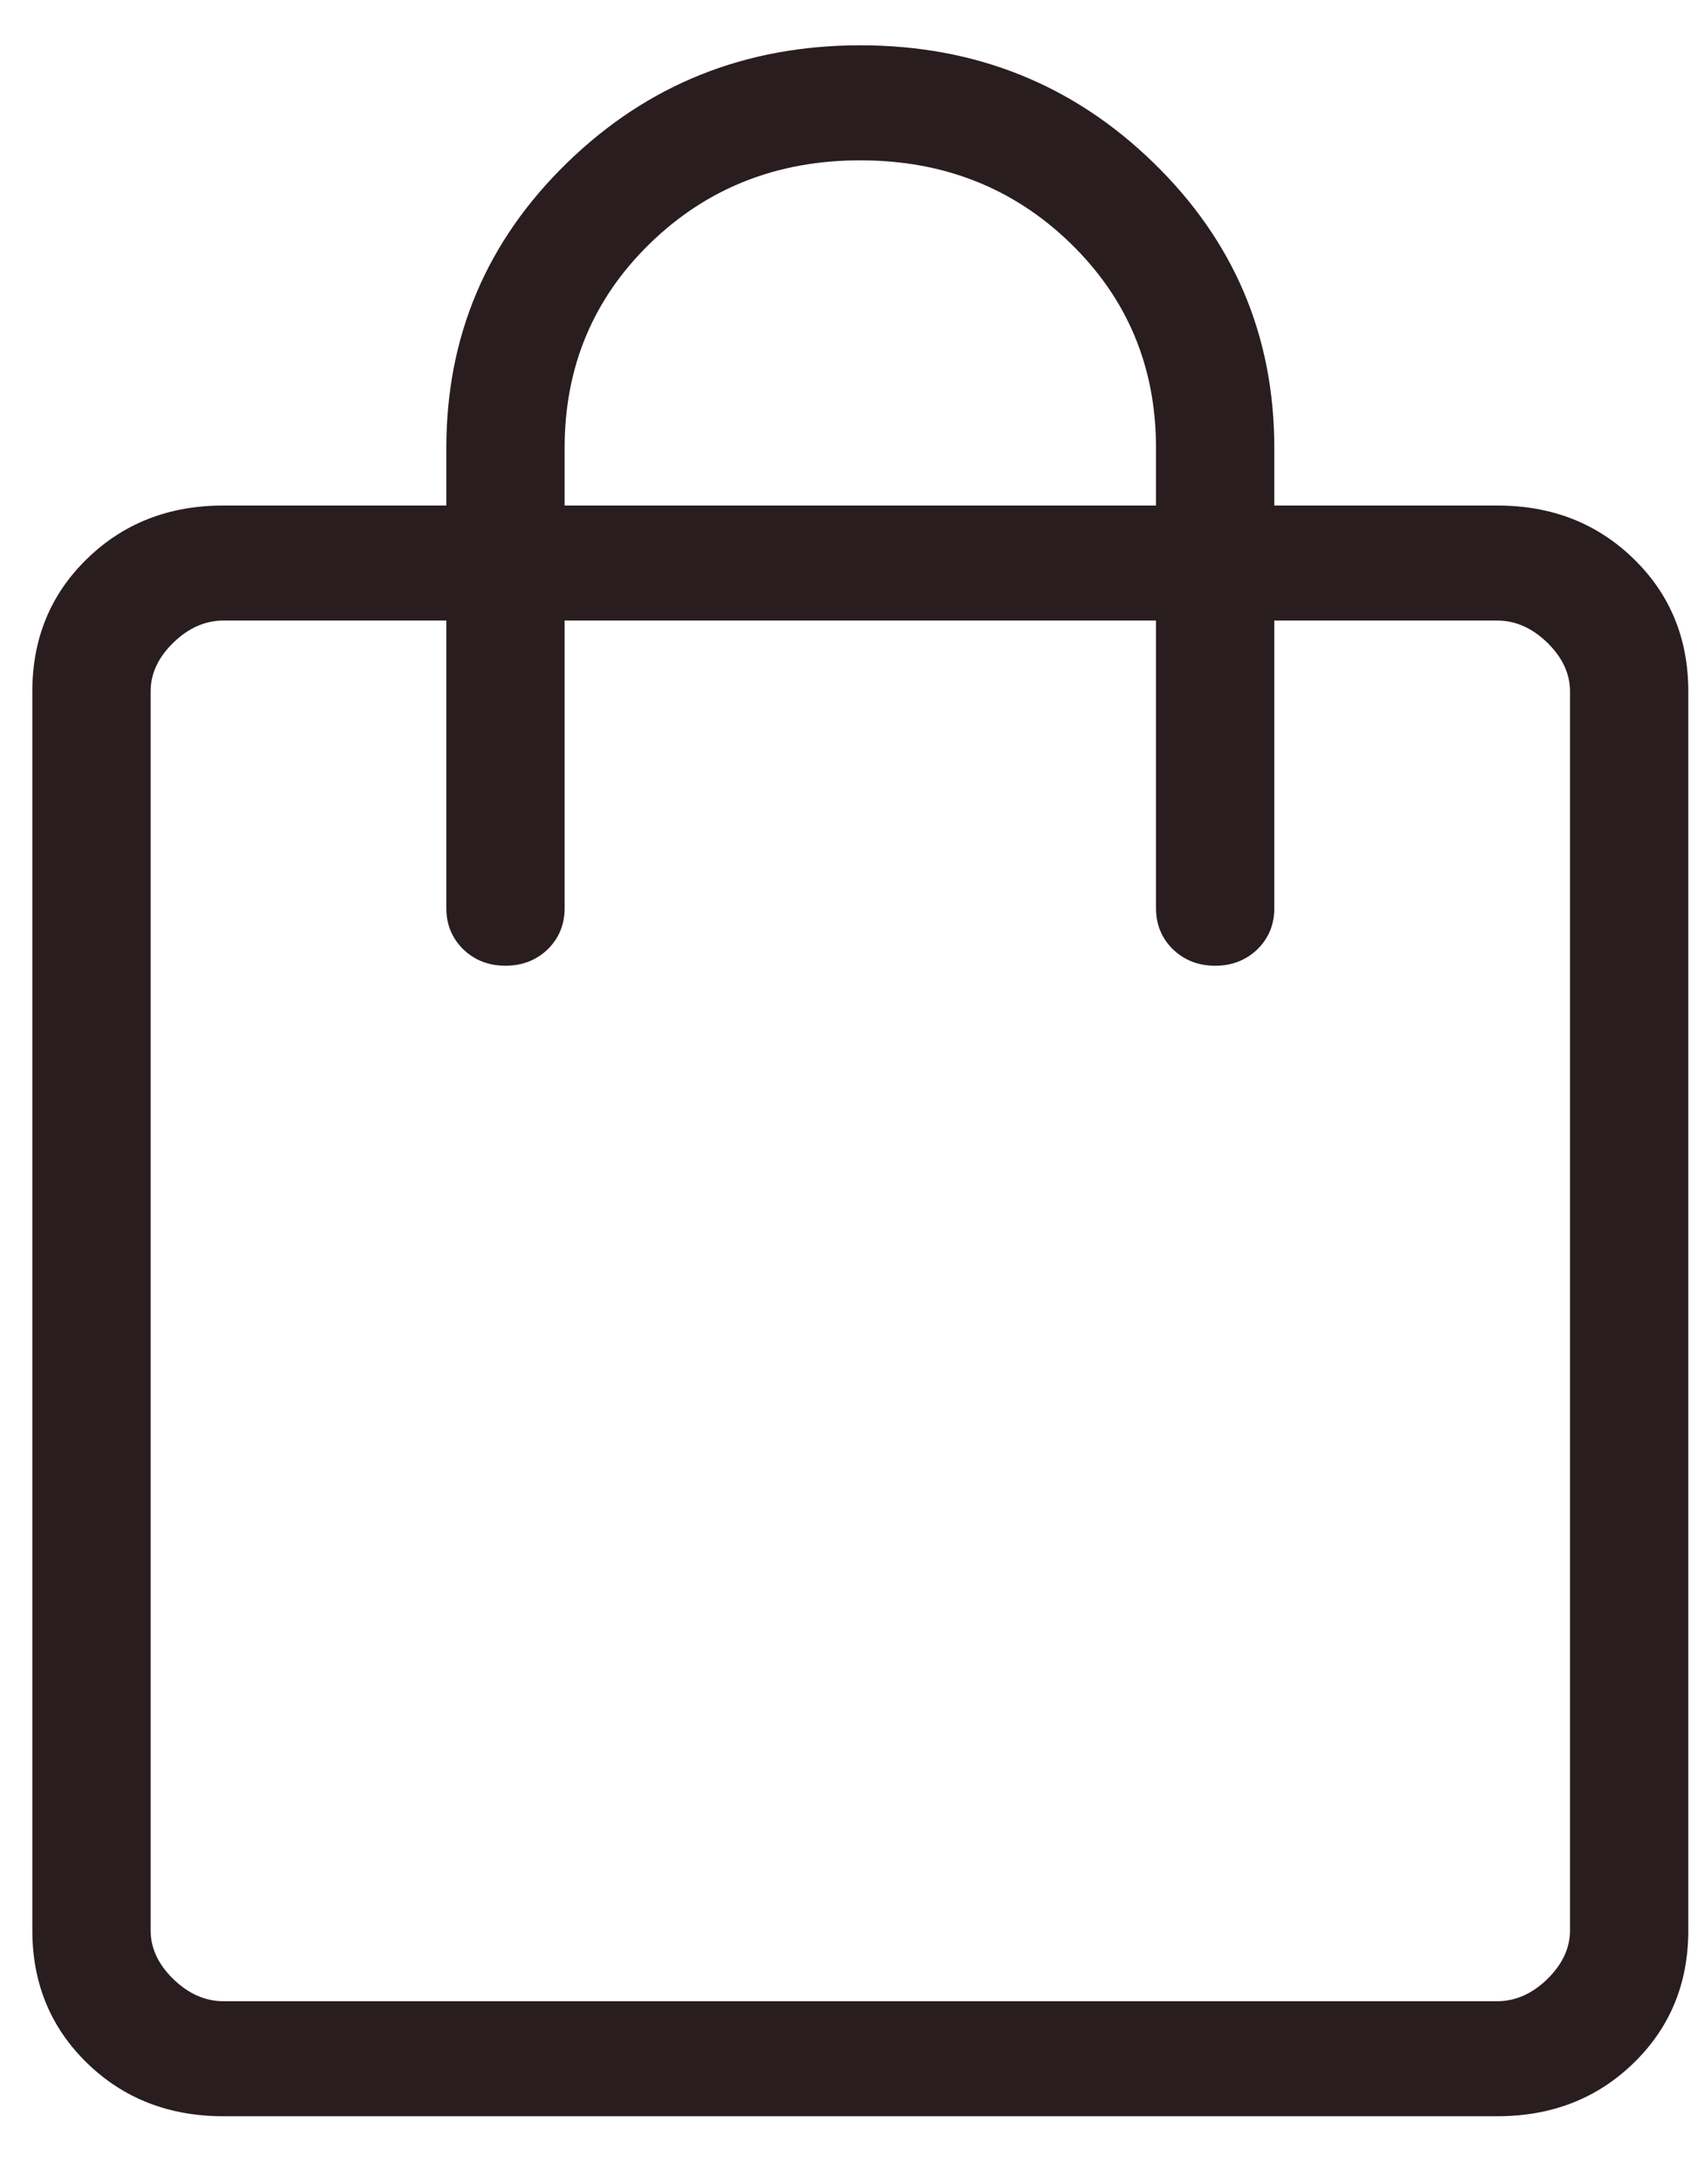 <svg width="21" height="27" viewBox="0 0 21 27" fill="none" xmlns="http://www.w3.org/2000/svg">
<path d="M2.763 26.16C2.09 26.16 1.528 25.941 1.077 25.503C0.626 25.064 0.4 24.517 0.4 23.863V8.546C0.4 7.892 0.626 7.345 1.077 6.907C1.528 6.468 2.09 6.249 2.763 6.249H5.52V5.538C5.52 4.155 6.018 2.98 7.014 2.012C8.009 1.044 9.218 0.56 10.64 0.56C12.062 0.56 13.271 1.044 14.266 2.012C15.262 2.98 15.76 4.155 15.76 5.538V6.249H18.517C19.19 6.249 19.752 6.468 20.203 6.907C20.654 7.345 20.88 7.892 20.88 8.546V23.863C20.88 24.517 20.655 25.064 20.204 25.502C19.753 25.941 19.19 26.16 18.517 26.16H2.763ZM2.763 24.738H18.517C18.742 24.738 18.948 24.647 19.136 24.465C19.323 24.282 19.417 24.081 19.417 23.863V8.546C19.417 8.328 19.323 8.127 19.136 7.944C18.948 7.762 18.742 7.671 18.517 7.671H15.76V11.227C15.76 11.429 15.69 11.598 15.551 11.735C15.41 11.87 15.236 11.938 15.029 11.938C14.821 11.938 14.647 11.87 14.506 11.735C14.367 11.598 14.297 11.429 14.297 11.227V7.671H6.983V11.227C6.983 11.429 6.913 11.598 6.774 11.735C6.633 11.87 6.459 11.938 6.251 11.938C6.044 11.938 5.87 11.87 5.729 11.735C5.59 11.598 5.52 11.429 5.52 11.227V7.671H2.763C2.538 7.671 2.332 7.762 2.144 7.944C1.956 8.127 1.863 8.328 1.863 8.546V23.863C1.863 24.081 1.956 24.282 2.144 24.465C2.332 24.647 2.538 24.738 2.763 24.738ZM6.983 6.249H14.297V5.538C14.297 4.537 13.945 3.694 13.241 3.009C12.537 2.325 11.67 1.982 10.64 1.982C9.61 1.982 8.743 2.325 8.039 3.009C7.335 3.694 6.983 4.537 6.983 5.538V6.249Z" fill="#291D1F"/>
</svg>
